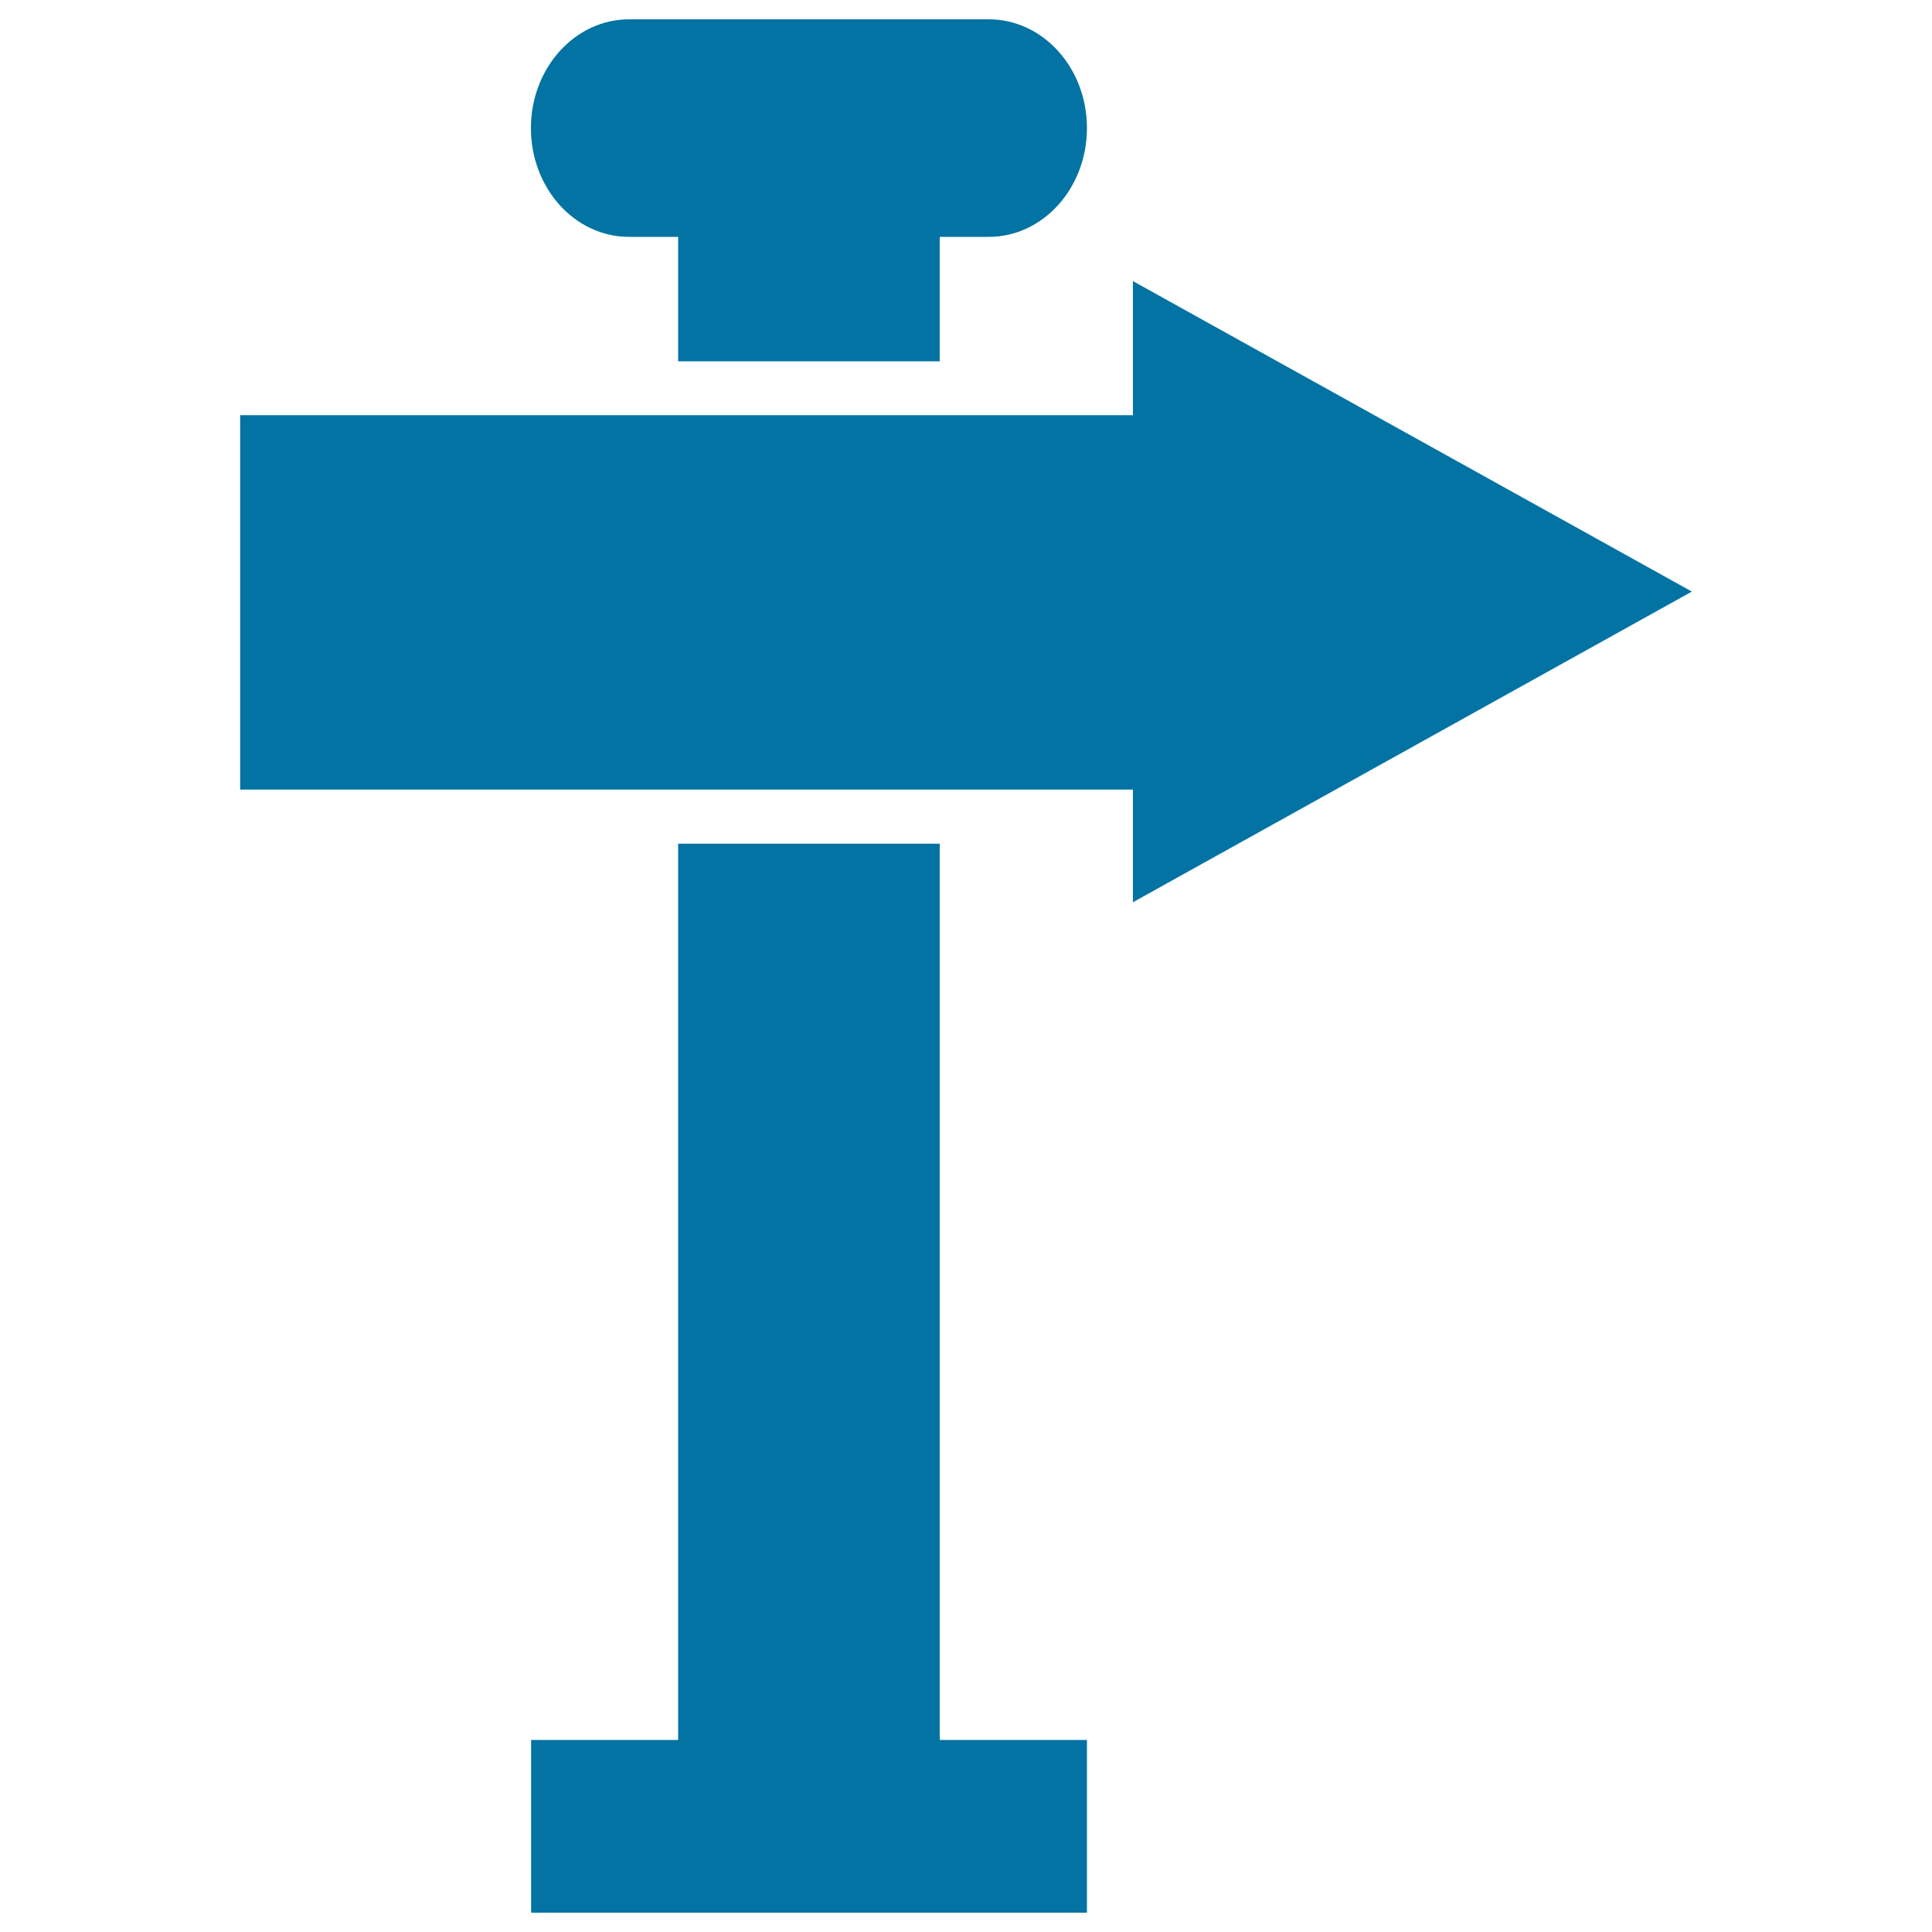 <svg xmlns="http://www.w3.org/2000/svg" viewBox="0 0 1000 1000" style="fill:#0273a2">
<title>Right Arrow Signal SVG icon</title>
<g><g><polygon points="351,436.7 351,900.6 274.9,900.6 274.9,990 562.6,990 562.6,900.6 486.4,900.6 486.4,436.7 "/><path d="M486.4,187v-64.4h25.4c28,0,50.8-25.2,50.8-56.3c0-31.1-22.7-56.3-50.8-56.3H325.6c-28,0-50.8,25.2-50.8,56.3c0,31.1,22.7,56.3,50.8,56.3H351V187H486.4z"/><polygon points="586.4,214.9 486.4,214.9 351,214.9 124.3,214.9 124.3,408.7 351,408.7 486.4,408.7 586.4,408.7 586.4,467 875.7,306.2 586.4,145.5 "/></g></g>
</svg>